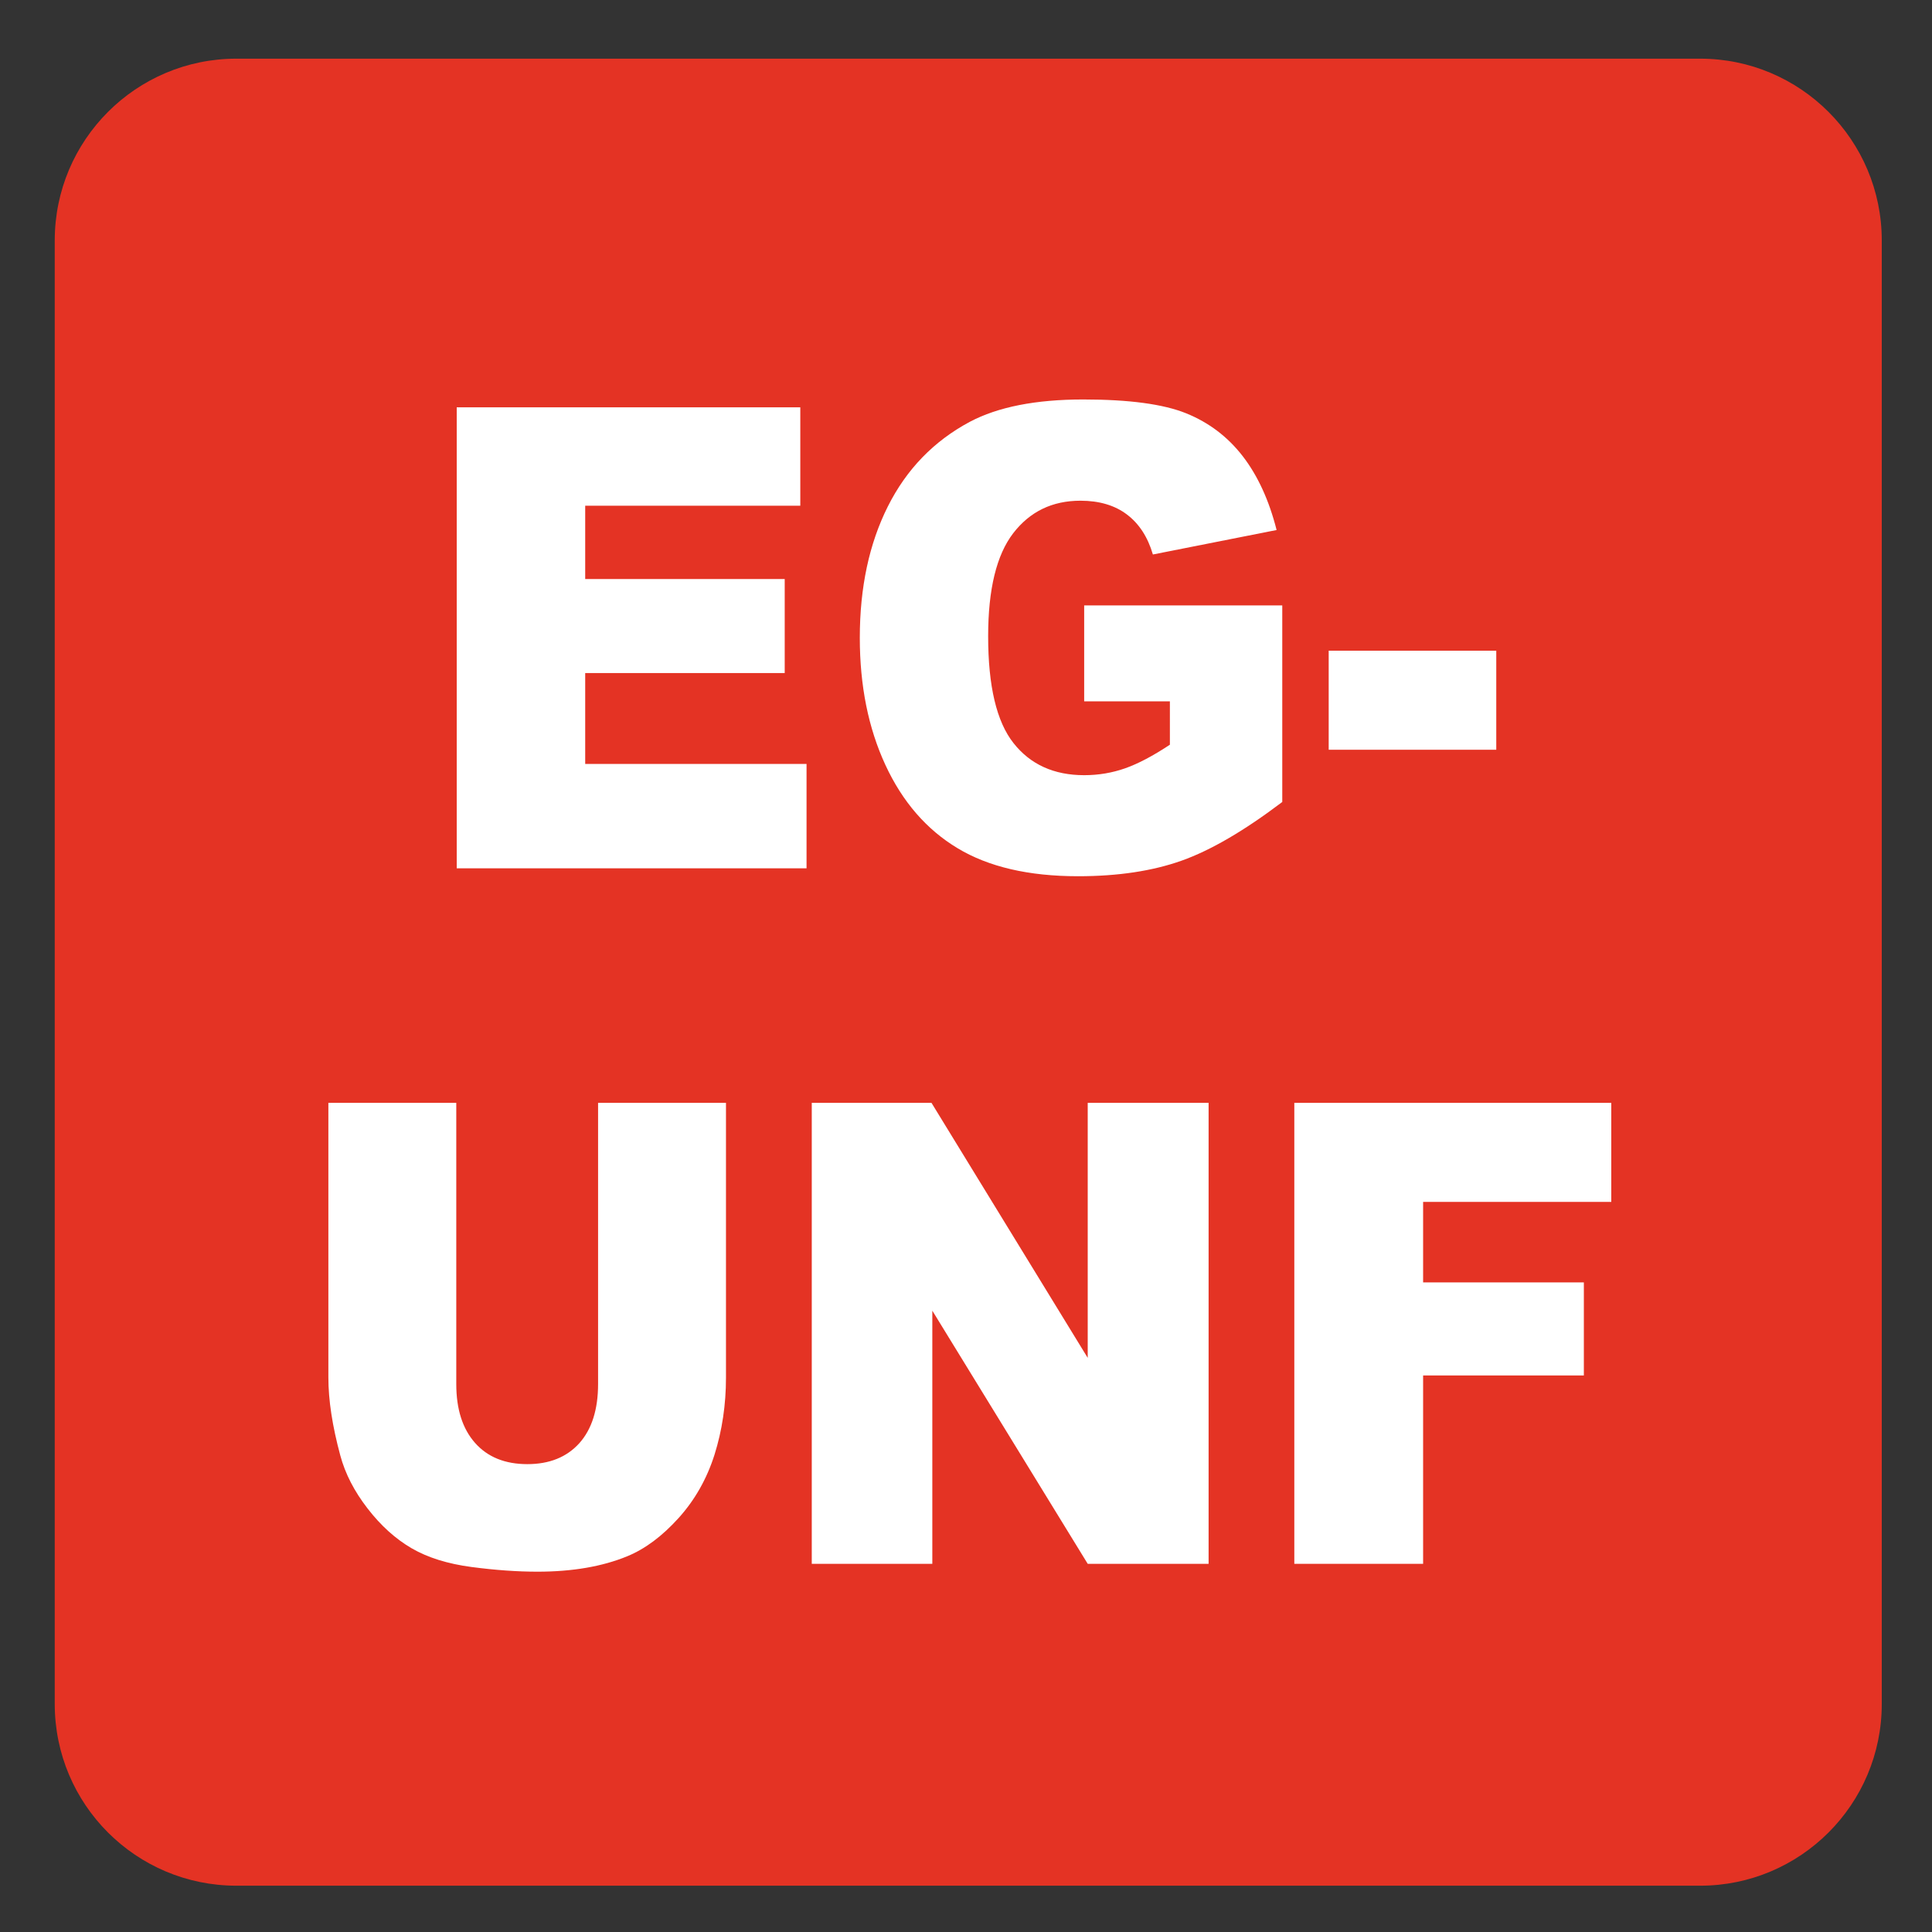 <?xml version="1.0" encoding="iso-8859-1"?>
<!-- Generator: Adobe Illustrator 27.4.1, SVG Export Plug-In . SVG Version: 6.00 Build 0)  -->
<svg version="1.1" xmlns="http://www.w3.org/2000/svg" xmlns:xlink="http://www.w3.org/1999/xlink" x="0px" y="0px"
	 viewBox="0 0 30 30" style="enable-background:new 0 0 30 30;" xml:space="preserve">
<rect x="0" y="0" width="30" height="30" fill="#333333" stroke="none"/>
<g id="_x31_0080000028_x5F_EG-UNF.svg">
	<g>
		<path style="fill:#E43324;" d="M26.399,0.911H3.671c-1.557,0-2.821,1.264-2.821,2.823v22.725c0,1.56,1.264,2.822,2.821,2.822
			h22.728c1.557,0,2.821-1.262,2.821-2.822V3.734C29.22,2.175,27.956,0.911,26.399,0.911"/>
	</g>
	<g>
		<path style="fill:#FFFFFF;" d="M7.092,6.325h5.335v1.528h-3.34v1.138h3.098v1.46H9.087v1.411h3.437v1.621H7.092V6.325z"/>
		<path style="fill:#FFFFFF;" d="M16.835,10.89V9.401h3.076v3.052c-0.589,0.446-1.11,0.75-1.562,0.911
			c-0.453,0.161-0.989,0.242-1.61,0.242c-0.765,0-1.389-0.145-1.87-0.435c-0.482-0.29-0.856-0.721-1.121-1.294
			s-0.397-1.23-0.397-1.973c0-0.781,0.145-1.461,0.435-2.039S14.5,6.849,15.059,6.55c0.437-0.231,1.024-0.347,1.762-0.347
			c0.712,0,1.244,0.072,1.598,0.215c0.353,0.143,0.646,0.365,0.879,0.667c0.232,0.301,0.408,0.683,0.525,1.145L17.902,8.61
			c-0.079-0.27-0.213-0.477-0.402-0.62c-0.188-0.143-0.43-0.215-0.723-0.215c-0.437,0-0.784,0.168-1.044,0.505
			c-0.259,0.337-0.389,0.87-0.389,1.599c0,0.775,0.131,1.328,0.394,1.66c0.262,0.332,0.628,0.498,1.097,0.498
			c0.223,0,0.435-0.036,0.637-0.107s0.434-0.194,0.694-0.366V10.89H16.835z"/>
		<path style="fill:#FFFFFF;" d="M20.632,10.104h2.602v1.538h-2.602V10.104z"/>
		<path style="fill:#FFFFFF;" d="M9.287,17.125h1.986v4.265c0,0.423-0.06,0.822-0.178,1.198c-0.119,0.375-0.305,0.704-0.559,0.985
			s-0.519,0.479-0.797,0.593c-0.387,0.159-0.851,0.239-1.393,0.239c-0.313,0-0.656-0.024-1.026-0.073s-0.68-0.146-0.929-0.291
			c-0.249-0.145-0.477-0.35-0.683-0.617c-0.207-0.267-0.348-0.541-0.424-0.824c-0.123-0.455-0.185-0.858-0.185-1.21v-4.265h1.986
			v4.366c0,0.391,0.097,0.695,0.292,0.915c0.194,0.219,0.465,0.329,0.811,0.329c0.343,0,0.611-0.108,0.807-0.324
			c0.194-0.217,0.292-0.523,0.292-0.92V17.125z"/>
		<path style="fill:#FFFFFF;" d="M12.605,17.125h1.859l2.426,3.96v-3.96h1.877v7.158H16.89l-2.413-3.931v3.931h-1.872V17.125z"/>
		<path style="fill:#FFFFFF;" d="M20.098,17.125h4.922v1.538h-2.922v1.25h2.496v1.445h-2.496v2.925h-2V17.125z"/>
	</g>
</g>
<g id="Layer_1">
</g>
</svg>
